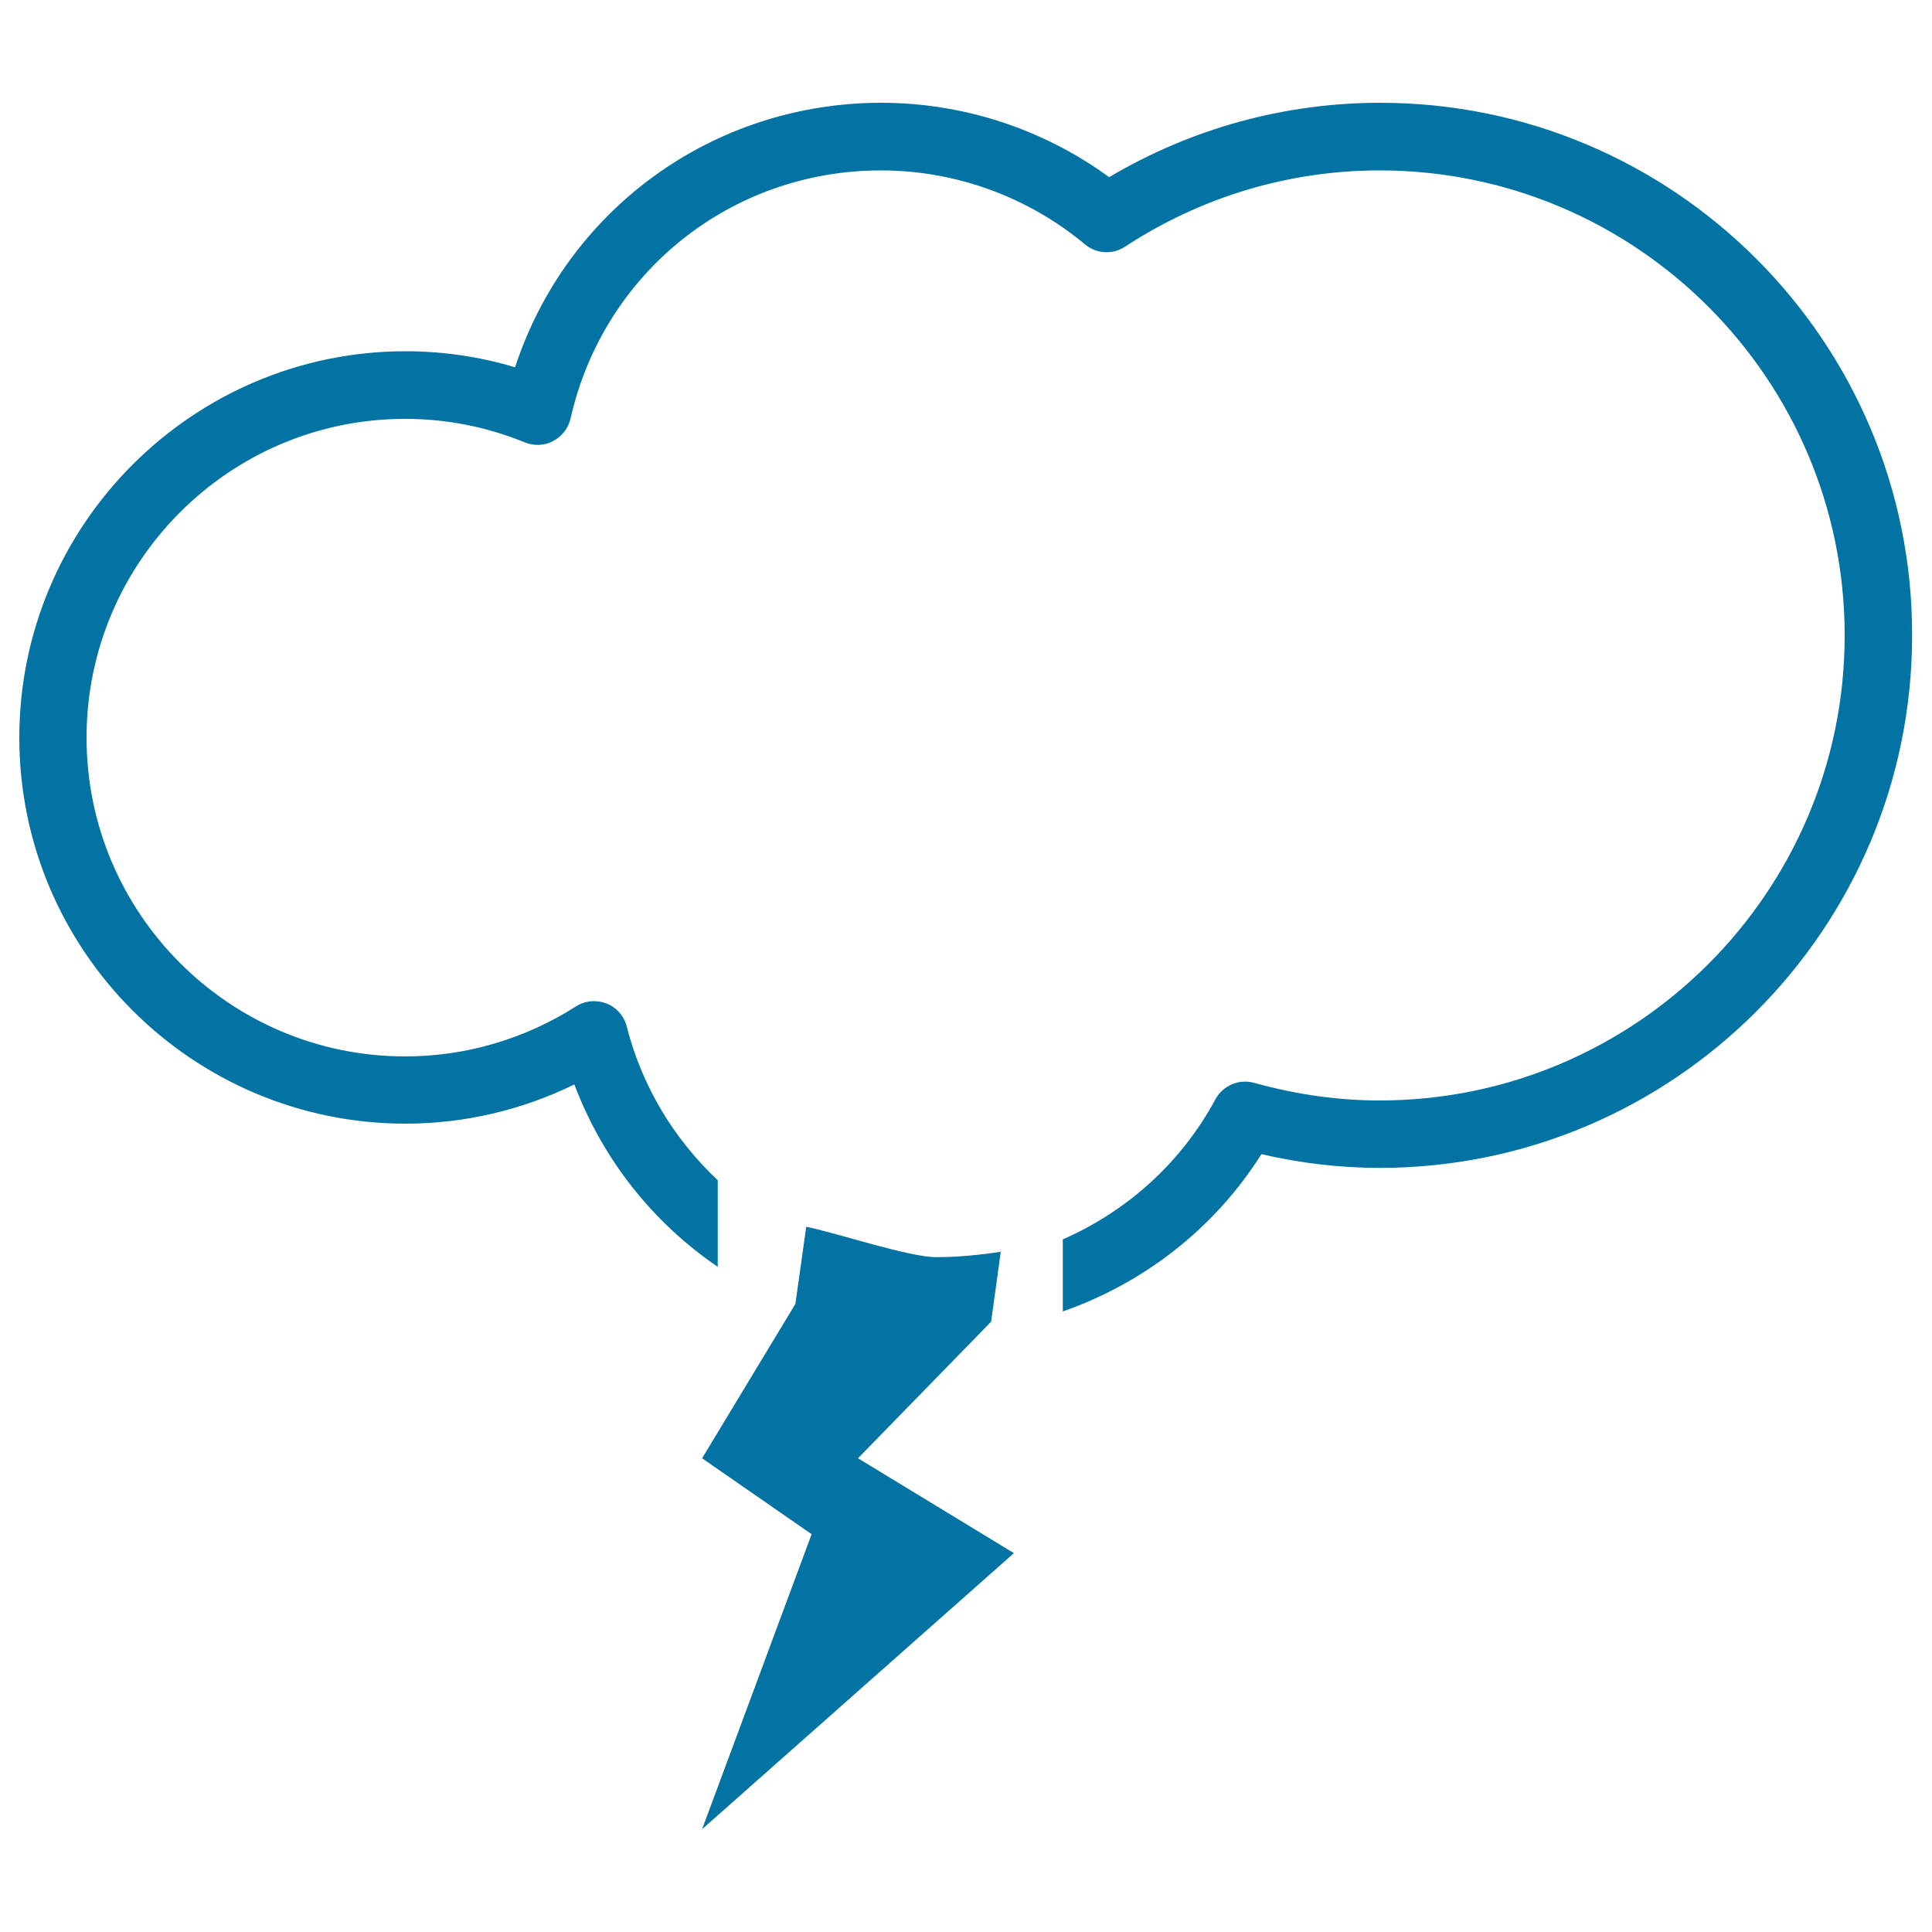 <svg xmlns="http://www.w3.org/2000/svg" viewBox="0 0 1000 1000" style="fill:#0273a2">
<title>Thunderstorm Pronostic SVG icon</title>
<g><path d="M513,684.1l5-36.2c-11,1.7-22.2,2.8-33.6,2.8c-14.1,0-53.6-13.2-67.1-15.7l-5.6,39.9l-48.3,79.9l56.7,39.3l-56.7,152.7l161.4-142.9l-80.7-49.1L513,684.1z M714.4,53.2c-49.6,0-97.8,13.3-140.3,38.5C540,66.8,498.6,53.2,456.2,53.2c-87.4,0-162.9,55.4-189.6,136.9c-18.4-5.5-37.5-8.3-56.8-8.3C99.7,181.9,10,271.6,10,381.8C10,492,99.7,581.6,209.9,581.6c30.4,0,60.2-7,87.4-20.3c14.7,39.1,41,71.8,74.2,94.4v-44.8c-22.3-21-39.1-48.1-47.1-79.6c-1.4-5.4-5.3-9.9-10.5-11.9c-2.1-0.8-4.3-1.2-6.5-1.2c-3.3,0-6.5,0.9-9.4,2.8c-26.6,16.9-57.1,25.8-88.3,25.8c-90.9,0-164.9-74-164.9-165c0-91,74-165,164.9-165c21.3,0,42.2,4.1,62,12.2c4.7,1.9,10.1,1.7,14.6-0.7c4.5-2.4,7.8-6.6,9-11.6c17.1-75.7,83.2-128.5,160.7-128.5c38.5,0,76,13.6,105.6,38.3c5.9,4.9,14.3,5.4,20.7,1.2c39.3-25.8,84.9-39.5,131.8-39.5c132.8,0,240.7,108,240.7,240.7c0,132.7-108,240.7-240.7,240.7c-21.5,0-43.3-3.1-64.9-9.1c-7.8-2.2-16.2,1.3-20.1,8.5c-17.8,33-45.9,58-79,72.5v37.3c42-14.7,78.5-42.9,102.8-81.4c20.4,4.7,40.9,7.1,61.2,7.1c152,0,275.6-123.6,275.6-275.6C990,176.9,866.4,53.2,714.4,53.2z"/></g>
</svg>